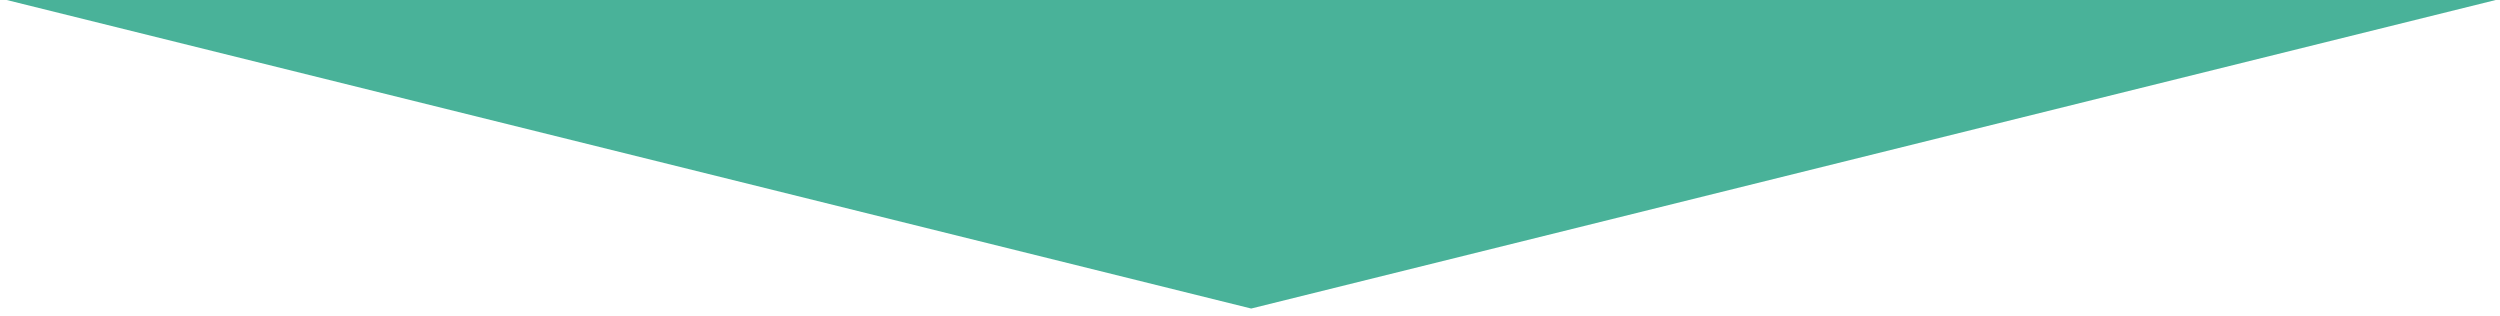 <?xml version="1.0" encoding="utf-8"?>
<!-- Generator: Adobe Illustrator 24.1.3, SVG Export Plug-In . SVG Version: 6.00 Build 0)  -->
<svg version="1.1" id="レイヤー_1" xmlns="http://www.w3.org/2000/svg" xmlns:xlink="http://www.w3.org/1999/xlink" x="0px"
	 y="0px" viewBox="0 0 340.16 42.97" style="enable-background:new 0 0 340.16 42.97;" xml:space="preserve">
<style type="text/css">
	.st0{fill:#49B299;}
</style>
<polygon class="st0" points="-2.48,-0.84 342.97,-0.84 170.24,41.98 "/>
</svg>
